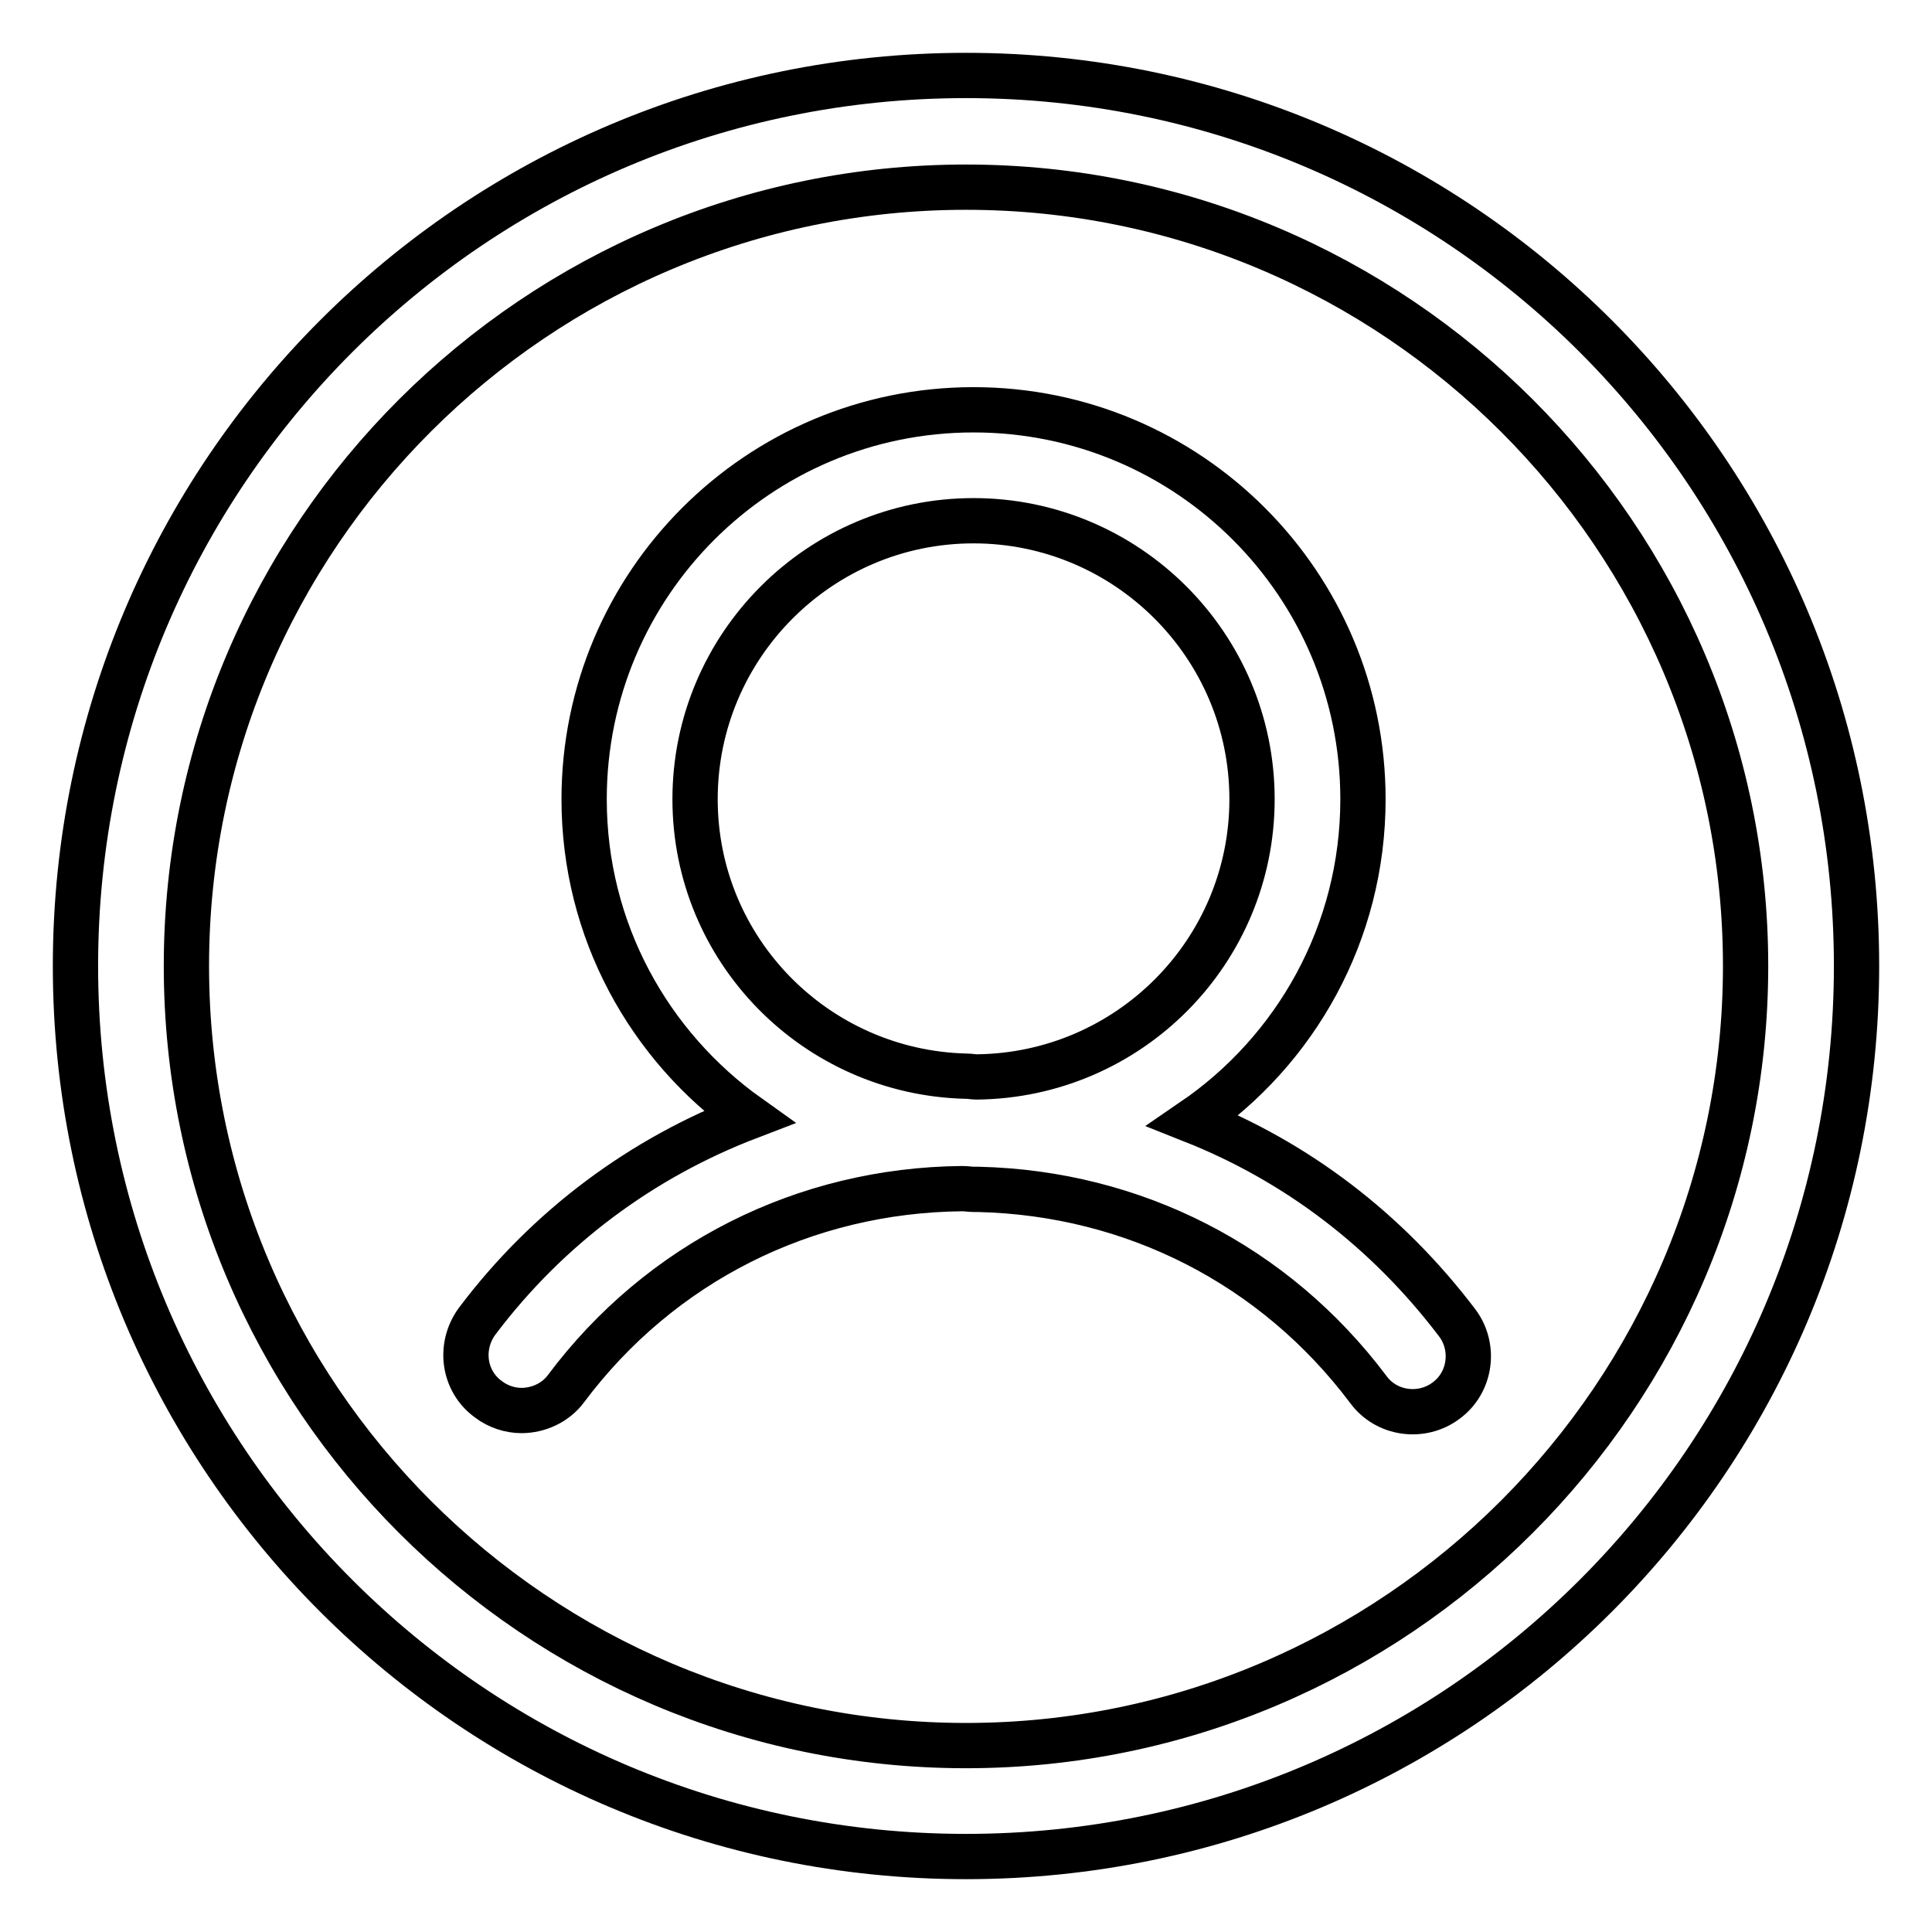<?xml version="1.0" encoding="utf-8"?>
<!-- Svg Vector Icons : http://www.onlinewebfonts.com/icon -->
<!DOCTYPE svg PUBLIC "-//W3C//DTD SVG 1.1//EN" "http://www.w3.org/Graphics/SVG/1.1/DTD/svg11.dtd">
<svg version="1.1" xmlns="http://www.w3.org/2000/svg" xmlns:xlink="http://www.w3.org/1999/xlink" x="0px" y="0px" viewBox="0 0 256 256" enable-background="new 0 0 256 256" xml:space="preserve">
<g> <path stroke-width="6" fill-opacity="0" stroke="#000000"  d="M128,10C62.8,10,10,62.8,10,128c0,65.2,52.8,118,118,118c65.2,0,118-52.8,118-118C246,62.8,193.2,10,128,10 z M128,231.3c-56.9,0-103.3-46.3-103.3-103.3S71.1,24.8,128,24.8S231.3,71.1,231.3,128S184.9,231.3,128,231.3z M158.1,148.5 c13.6-9.3,22.5-24.9,22.5-42.6c0-28.5-23.1-51.6-51.6-51.6c-28.5,0-51.6,23.1-51.6,51.6c0,17.4,8.6,32.7,21.8,42.1 c-14.1,5.4-26.6,14.6-36,27.1c-2.4,3.3-1.8,7.9,1.5,10.3c1.3,1,2.9,1.5,4.4,1.5c2.2,0,4.5-1,5.9-2.9c12.5-16.7,31.6-26.3,52.5-26.5 c0.5,0,1.1,0.1,1.6,0.1c0.2,0,0.4,0,0.6,0c20.5,0.5,39.2,10,51.6,26.5c2.4,3.3,7.1,3.9,10.3,1.5c3.3-2.4,3.9-7.1,1.5-10.3 C183.7,162.9,171.7,153.9,158.1,148.5z M92.1,105.9c0-20.3,16.5-36.9,36.9-36.9c20.3,0,36.9,16.5,36.9,36.9 c0,20.2-16.3,36.6-36.5,36.8c-0.4,0-0.9-0.1-1.3-0.1c0,0-0.1,0-0.1,0C108.1,142.1,92.1,125.9,92.1,105.9z"/></g>
</svg>
